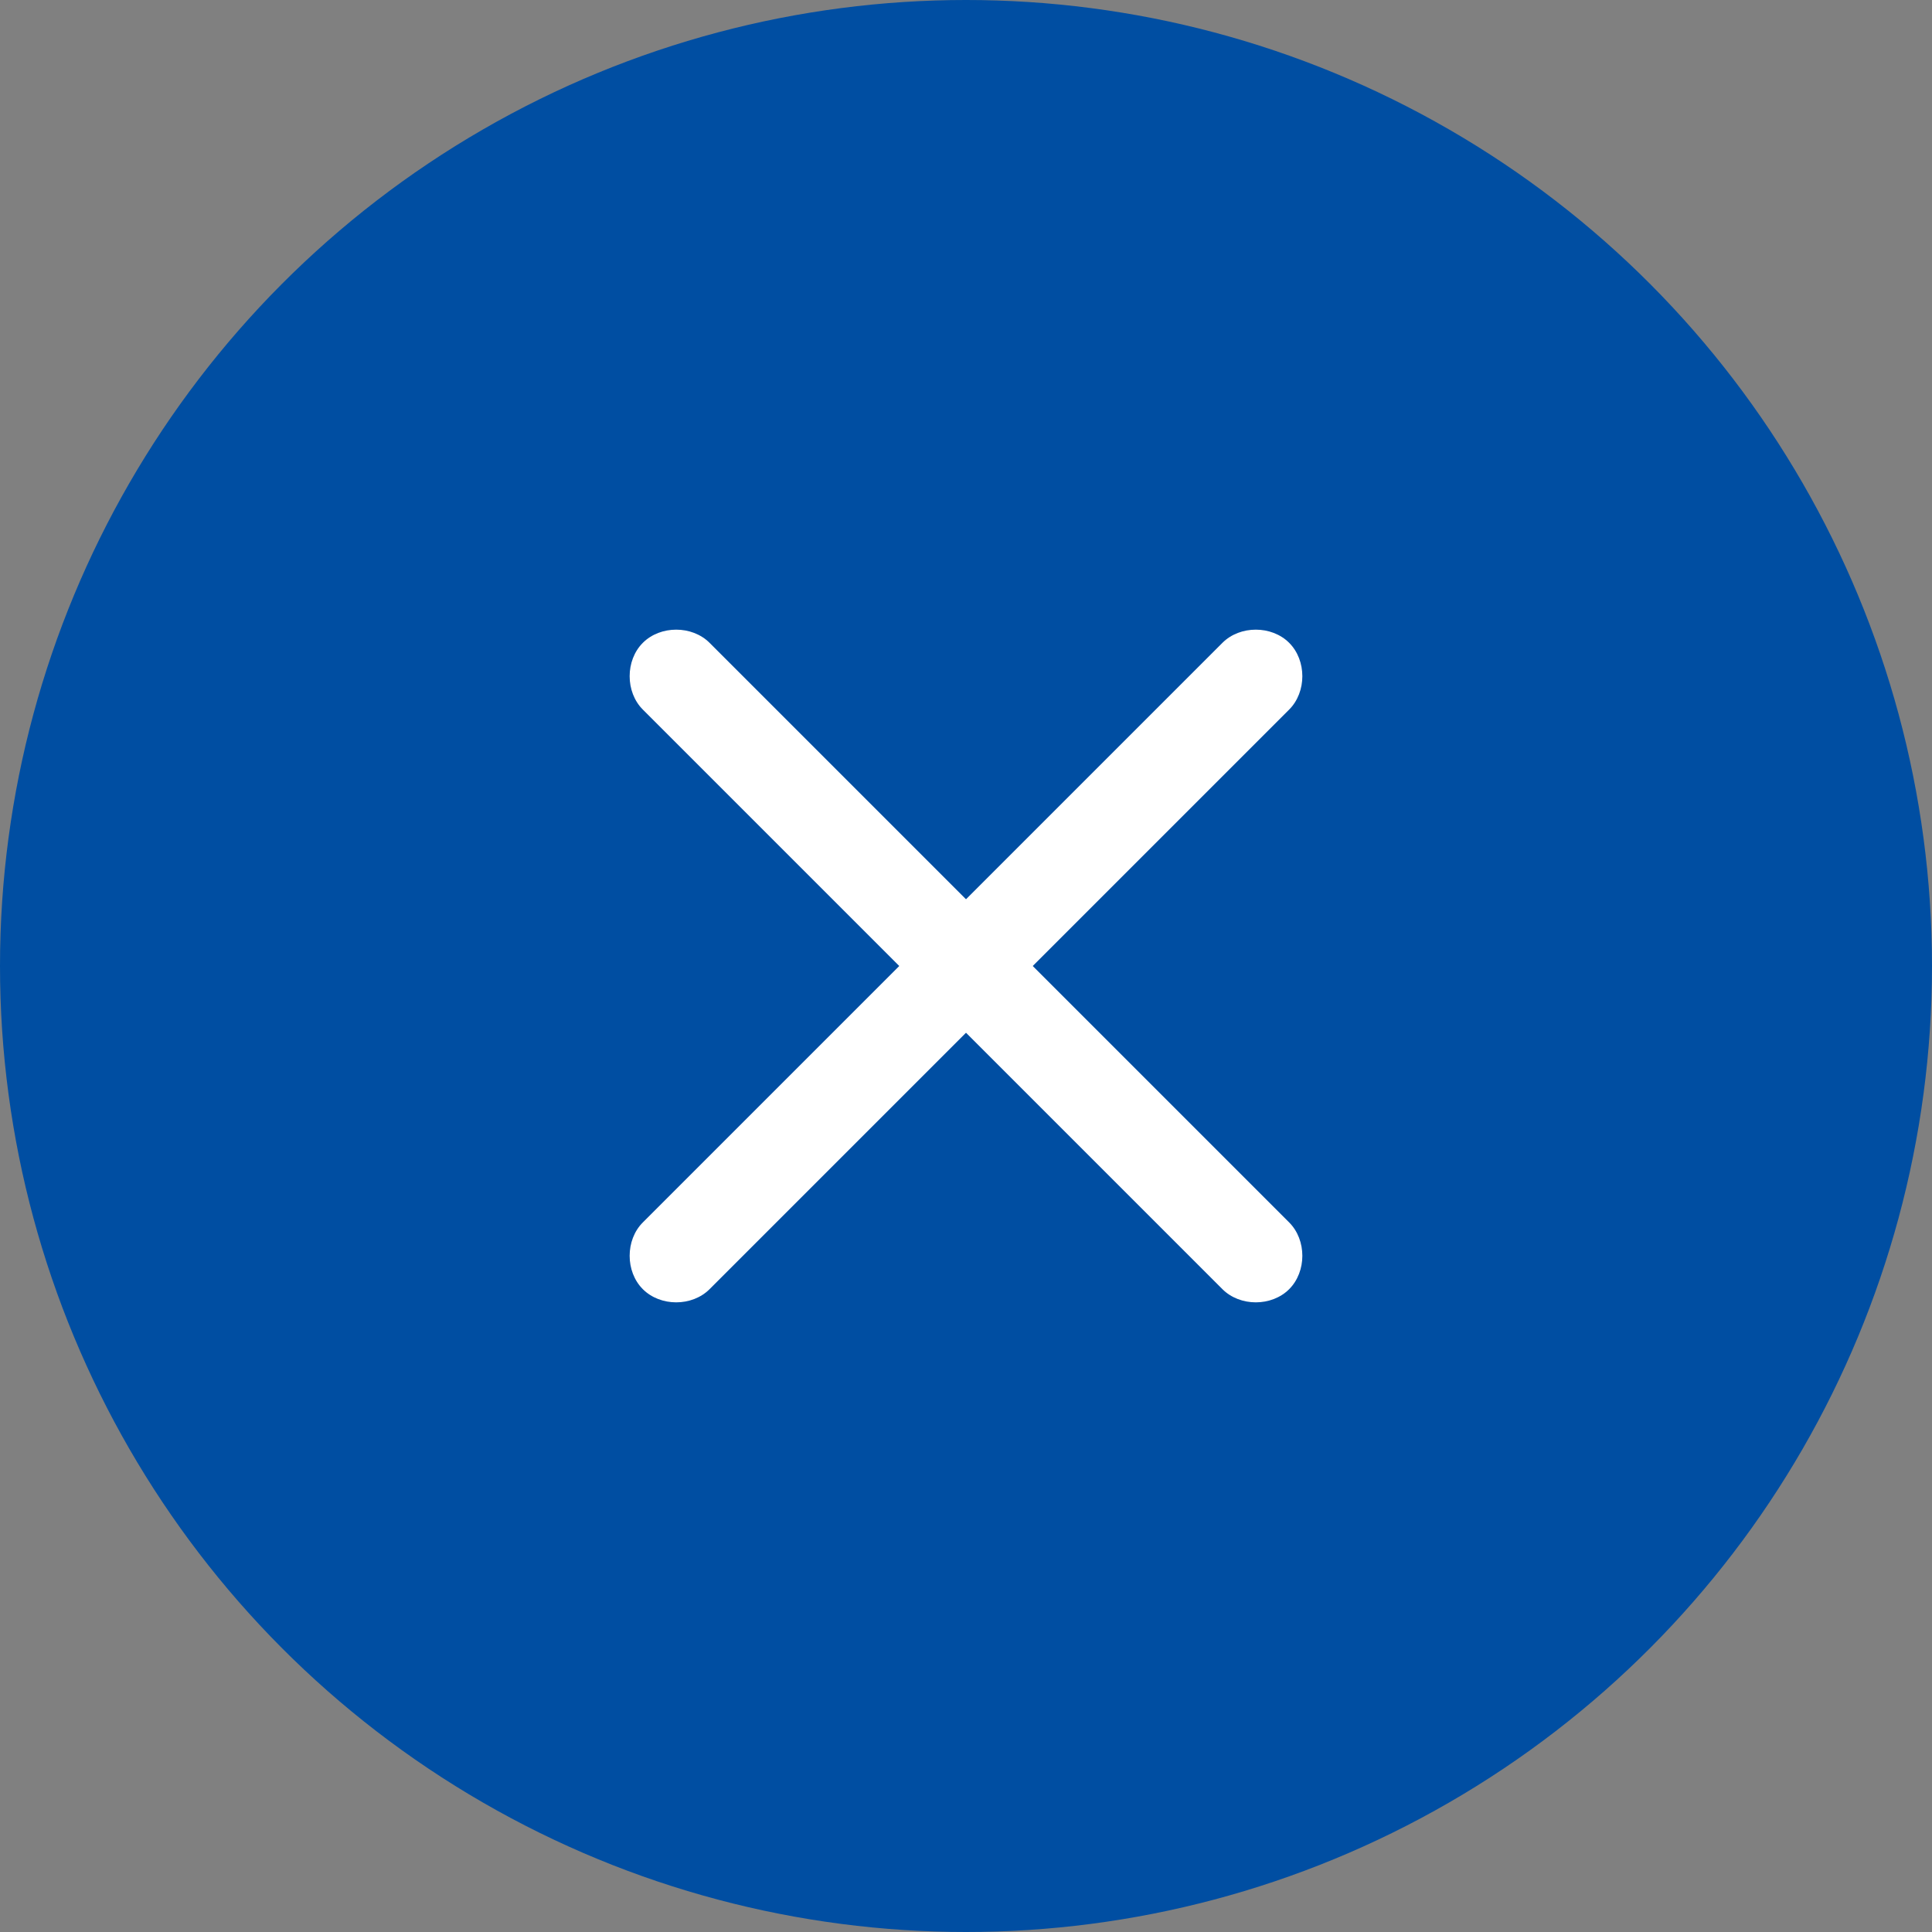 <?xml version="1.0" encoding="utf-8"?>
<!-- Generator: Adobe Illustrator 25.0.1, SVG Export Plug-In . SVG Version: 6.00 Build 0)  -->
<svg version="1.1" id="圖層_1" xmlns="http://www.w3.org/2000/svg" xmlns:xlink="http://www.w3.org/1999/xlink" x="0px" y="0px"
	 viewBox="0 0 55 55" style="enable-background:new 0 0 55 55;" xml:space="preserve">
<rect x="0" y="0" width="55" height="55" fill="#808080" stroke="none"/>
<style type="text/css">
	.st0{fill:#004EA2;}
	.st1{fill:#FFFFFF;}
</style>
<circle class="st0" cx="27.5" cy="27.5" r="27.5"/>
<g>
	<path class="st1" d="M36.7,36.7L36.7,36.7c-0.5,0.5-1.4,0.5-1.9,0L18.3,20.2c-0.5-0.5-0.5-1.4,0-1.9l0,0c0.5-0.5,1.4-0.5,1.9,0
		l16.5,16.5C37.2,35.3,37.2,36.2,36.7,36.7z"/>
	<path class="st1" d="M18.3,36.7L18.3,36.7c0.5,0.5,1.4,0.5,1.9,0l16.5-16.5c0.5-0.5,0.5-1.4,0-1.9l0,0c-0.5-0.5-1.4-0.5-1.9,0
		L18.3,34.8C17.8,35.3,17.8,36.2,18.3,36.7z"/>
</g>
</svg>
